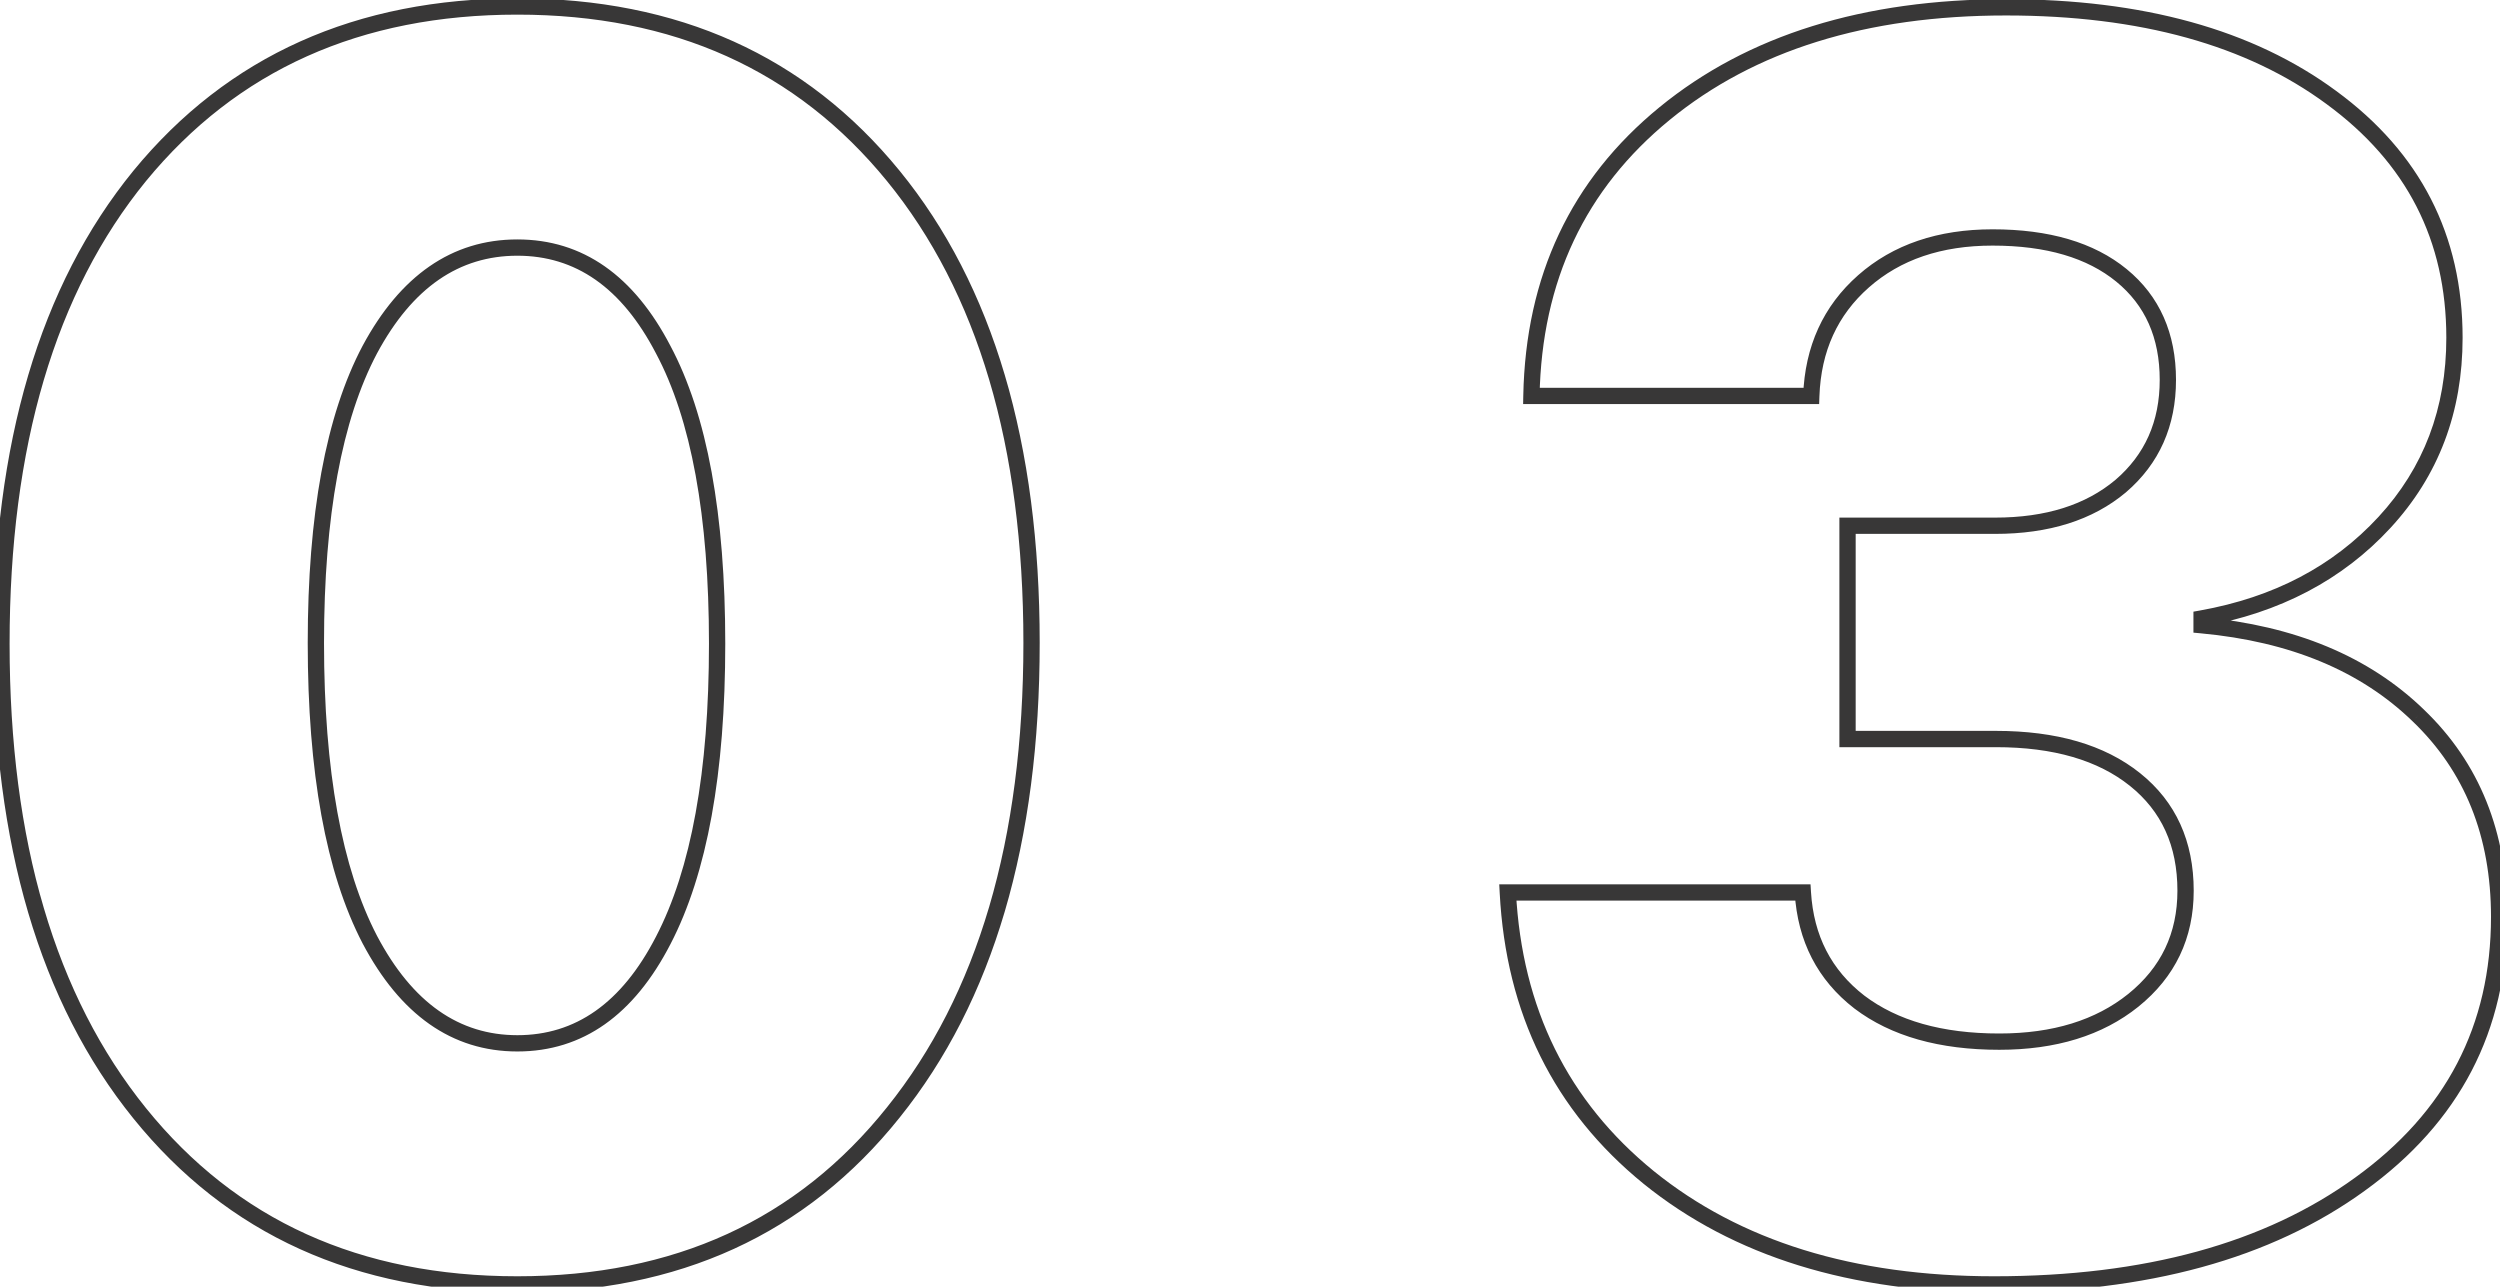 <?xml version="1.0" encoding="UTF-8"?> <svg xmlns="http://www.w3.org/2000/svg" width="307" height="158" viewBox="0 0 307 158" fill="none"> <path d="M17.154 21.604L16.381 20.969L16.38 20.971L17.154 21.604ZM109.697 21.604L110.472 20.971L109.697 21.604ZM109.697 136.609L108.918 135.983L108.916 135.985L109.697 136.609ZM45.414 115.389L44.527 115.85L44.53 115.856L45.414 115.389ZM81.438 115.492L80.55 115.031L80.549 115.033L81.438 115.492ZM81.438 42.928L80.55 43.39L80.555 43.398L81.438 42.928ZM45.414 42.928L44.533 42.455L44.53 42.46L45.414 42.928ZM63.529 156.727C44.202 156.727 29.042 149.836 17.932 136.084L16.376 137.341C27.902 151.608 43.659 158.727 63.529 158.727V156.727ZM17.932 136.084C6.802 122.308 1.178 103.337 1.178 79.055H-0.822C-0.822 103.632 4.871 123.1 16.376 137.341L17.932 136.084ZM1.178 79.055C1.178 54.772 6.802 35.873 17.929 22.236L16.38 20.971C4.871 35.076 -0.822 54.478 -0.822 79.055H1.178ZM17.927 22.238C29.106 8.621 44.269 1.797 63.529 1.797V-0.203C43.73 -0.203 27.976 6.844 16.381 20.969L17.927 22.238ZM63.529 1.797C82.72 1.797 97.813 8.62 108.922 22.236L110.472 20.971C98.946 6.845 83.261 -0.203 63.529 -0.203V1.797ZM108.922 22.236C120.05 35.873 125.674 54.738 125.674 78.951H127.674C127.674 54.443 121.98 35.076 110.472 20.971L108.922 22.236ZM125.674 78.951C125.674 103.163 120.05 122.136 108.918 135.983L110.477 137.236C121.98 122.927 127.674 103.46 127.674 78.951H125.674ZM108.916 135.985C97.875 149.804 82.784 156.727 63.529 156.727V158.727C83.334 158.727 99.023 151.571 110.479 137.234L108.916 135.985ZM44.53 115.856C49.135 124.57 55.465 129.121 63.529 129.121V127.121C56.412 127.121 50.665 123.184 46.298 114.921L44.53 115.856ZM63.529 129.121C71.594 129.121 77.857 124.604 82.326 115.951L80.549 115.033C76.322 123.218 70.647 127.121 63.529 127.121V129.121ZM82.325 115.954C86.849 107.259 89.062 94.926 89.062 79.055H87.062C87.062 94.79 84.859 106.749 80.55 115.031L82.325 115.954ZM89.062 79.055C89.062 63.186 86.85 50.95 82.32 42.457L80.555 43.398C84.859 51.468 87.062 63.317 87.062 79.055H89.062ZM82.325 42.466C77.854 33.88 71.589 29.402 63.529 29.402V31.402C70.652 31.402 76.326 35.275 80.55 43.389L82.325 42.466ZM63.529 29.402C55.473 29.402 49.142 33.875 44.533 42.455L46.295 43.401C50.658 35.28 56.403 31.402 63.529 31.402V29.402ZM44.53 42.46C40.003 51.02 37.789 63.218 37.789 78.951H39.789C39.789 63.354 41.992 51.536 46.298 43.395L44.53 42.46ZM37.789 78.951C37.789 94.823 40.003 107.155 44.527 115.85L46.301 114.927C41.992 106.645 39.789 94.686 39.789 78.951H37.789ZM226.877 90.752H225.877V91.752H226.877V90.752ZM226.877 64.562V63.562H225.877V64.562H226.877ZM260.416 59.697L261.059 60.463L261.067 60.456L260.416 59.697ZM228.844 34.543L228.183 33.793L228.844 34.543ZM222.426 48.621V49.621H223.391L223.425 48.657L222.426 48.621ZM188.059 48.621L187.059 48.602L187.039 49.621H188.059V48.621ZM204.414 13.943L203.781 13.169L204.414 13.943ZM286.295 11.977L285.701 12.781L285.704 12.783L286.295 11.977ZM270.354 75.949L270.177 74.965L269.354 75.112V75.949H270.354ZM270.354 76.777H269.354V77.689L270.261 77.773L270.354 76.777ZM296.957 87.853L296.261 88.572L296.265 88.576L296.957 87.853ZM289.814 145.408L289.229 144.597L289.227 144.599L289.814 145.408ZM202.447 144.58L201.816 145.356L201.818 145.358L202.447 144.58ZM185.16 109.592V108.592H184.107L184.162 109.644L185.16 109.592ZM221.391 109.592L222.389 109.531L222.332 108.592H221.391V109.592ZM228.326 123.049L227.714 123.84L227.722 123.846L228.326 123.049ZM261.969 122.842L262.595 123.621L262.596 123.62L261.969 122.842ZM227.877 90.752V64.562H225.877V90.752H227.877ZM226.877 65.562H244.992V63.562H226.877V65.562ZM244.992 65.562C251.58 65.562 256.97 63.895 261.059 60.463L259.773 58.931C256.133 61.986 251.241 63.562 244.992 63.562V65.562ZM261.067 60.456C265.167 56.942 267.213 52.31 267.213 46.654H265.213C265.213 51.764 263.394 55.828 259.765 58.938L261.067 60.456ZM267.213 46.654C267.213 40.941 265.208 36.363 261.153 33.044L259.886 34.592C263.422 37.485 265.213 41.465 265.213 46.654H267.213ZM261.153 33.044C257.121 29.746 251.589 28.16 244.682 28.16V30.16C251.301 30.16 256.327 31.68 259.886 34.592L261.153 33.044ZM244.682 28.16C238.001 28.16 232.471 30.013 228.183 33.793L229.505 35.293C233.36 31.896 238.388 30.16 244.682 30.16V28.16ZM228.183 33.793C223.89 37.576 221.643 42.535 221.426 48.585L223.425 48.657C223.623 43.113 225.655 38.687 229.505 35.293L228.183 33.793ZM222.426 47.621H188.059V49.621H222.426V47.621ZM189.058 48.64C189.329 34.493 194.659 23.216 205.047 14.717L203.781 13.169C192.913 22.061 187.34 33.903 187.059 48.602L189.058 48.64ZM205.047 14.717C215.454 6.203 229.185 1.9 246.338 1.9V-0.1C228.847 -0.1 214.63 4.293 203.781 13.169L205.047 14.717ZM246.338 1.9C262.827 1.9 275.916 5.561 285.701 12.781L286.889 11.172C276.66 3.624 263.112 -0.1 246.338 -0.1V1.9ZM285.704 12.783C295.527 19.983 300.408 29.52 300.408 41.478H302.408C302.408 28.87 297.213 18.739 286.886 11.17L285.704 12.783ZM300.408 41.478C300.408 50.144 297.629 57.455 292.081 63.471L293.552 64.826C299.459 58.42 302.408 50.617 302.408 41.478H300.408ZM292.081 63.471C286.518 69.503 279.235 73.343 270.177 74.965L270.53 76.934C279.967 75.243 287.659 71.216 293.552 64.826L292.081 63.471ZM269.354 75.949V76.777H271.354V75.949H269.354ZM270.261 77.773C281.268 78.792 289.904 82.415 296.261 88.572L297.653 87.135C290.898 80.594 281.799 76.833 270.446 75.782L270.261 77.773ZM296.265 88.576C302.671 94.715 305.895 102.69 305.895 112.594H307.895C307.895 102.208 304.493 93.69 297.649 87.132L296.265 88.576ZM305.895 112.594C305.895 125.926 300.364 136.567 289.229 144.597L290.399 146.219C302.038 137.825 307.895 126.589 307.895 112.594H305.895ZM289.227 144.599C278.129 152.652 263.38 156.727 244.889 156.727V158.727C263.663 158.727 278.865 154.589 290.402 146.218L289.227 144.599ZM244.889 156.727C227.599 156.727 213.692 152.39 203.076 143.803L201.818 145.358C212.872 154.299 227.259 158.727 244.889 158.727V156.727ZM203.079 143.805C192.544 135.229 186.904 123.835 186.159 109.54L184.162 109.644C184.935 124.471 190.819 136.403 201.816 145.356L203.079 143.805ZM185.16 110.592H221.391V108.592H185.16V110.592ZM220.392 109.653C220.754 115.583 223.195 120.341 227.714 123.84L228.938 122.258C224.9 119.131 222.717 114.918 222.389 109.531L220.392 109.653ZM227.722 123.846C232.225 127.259 238.188 128.914 245.51 128.914V126.914C238.478 126.914 232.985 125.325 228.93 122.252L227.722 123.846ZM245.51 128.914C252.442 128.914 258.167 127.178 262.595 123.621L261.342 122.062C257.351 125.268 252.104 126.914 245.51 126.914V128.914ZM262.596 123.62C267.112 119.979 269.387 115.206 269.387 109.385H267.387C267.387 114.605 265.383 118.804 261.341 122.063L262.596 123.62ZM269.387 109.385C269.387 103.316 267.202 98.461 262.8 94.94L261.551 96.502C265.43 99.605 267.387 103.859 267.387 109.385H269.387ZM262.8 94.94C258.427 91.441 252.486 89.752 245.096 89.752V91.752C252.197 91.752 257.643 93.375 261.551 96.502L262.8 94.94ZM245.096 89.752H226.877V91.752H245.096V89.752Z" fill="#383737"></path> </svg> 